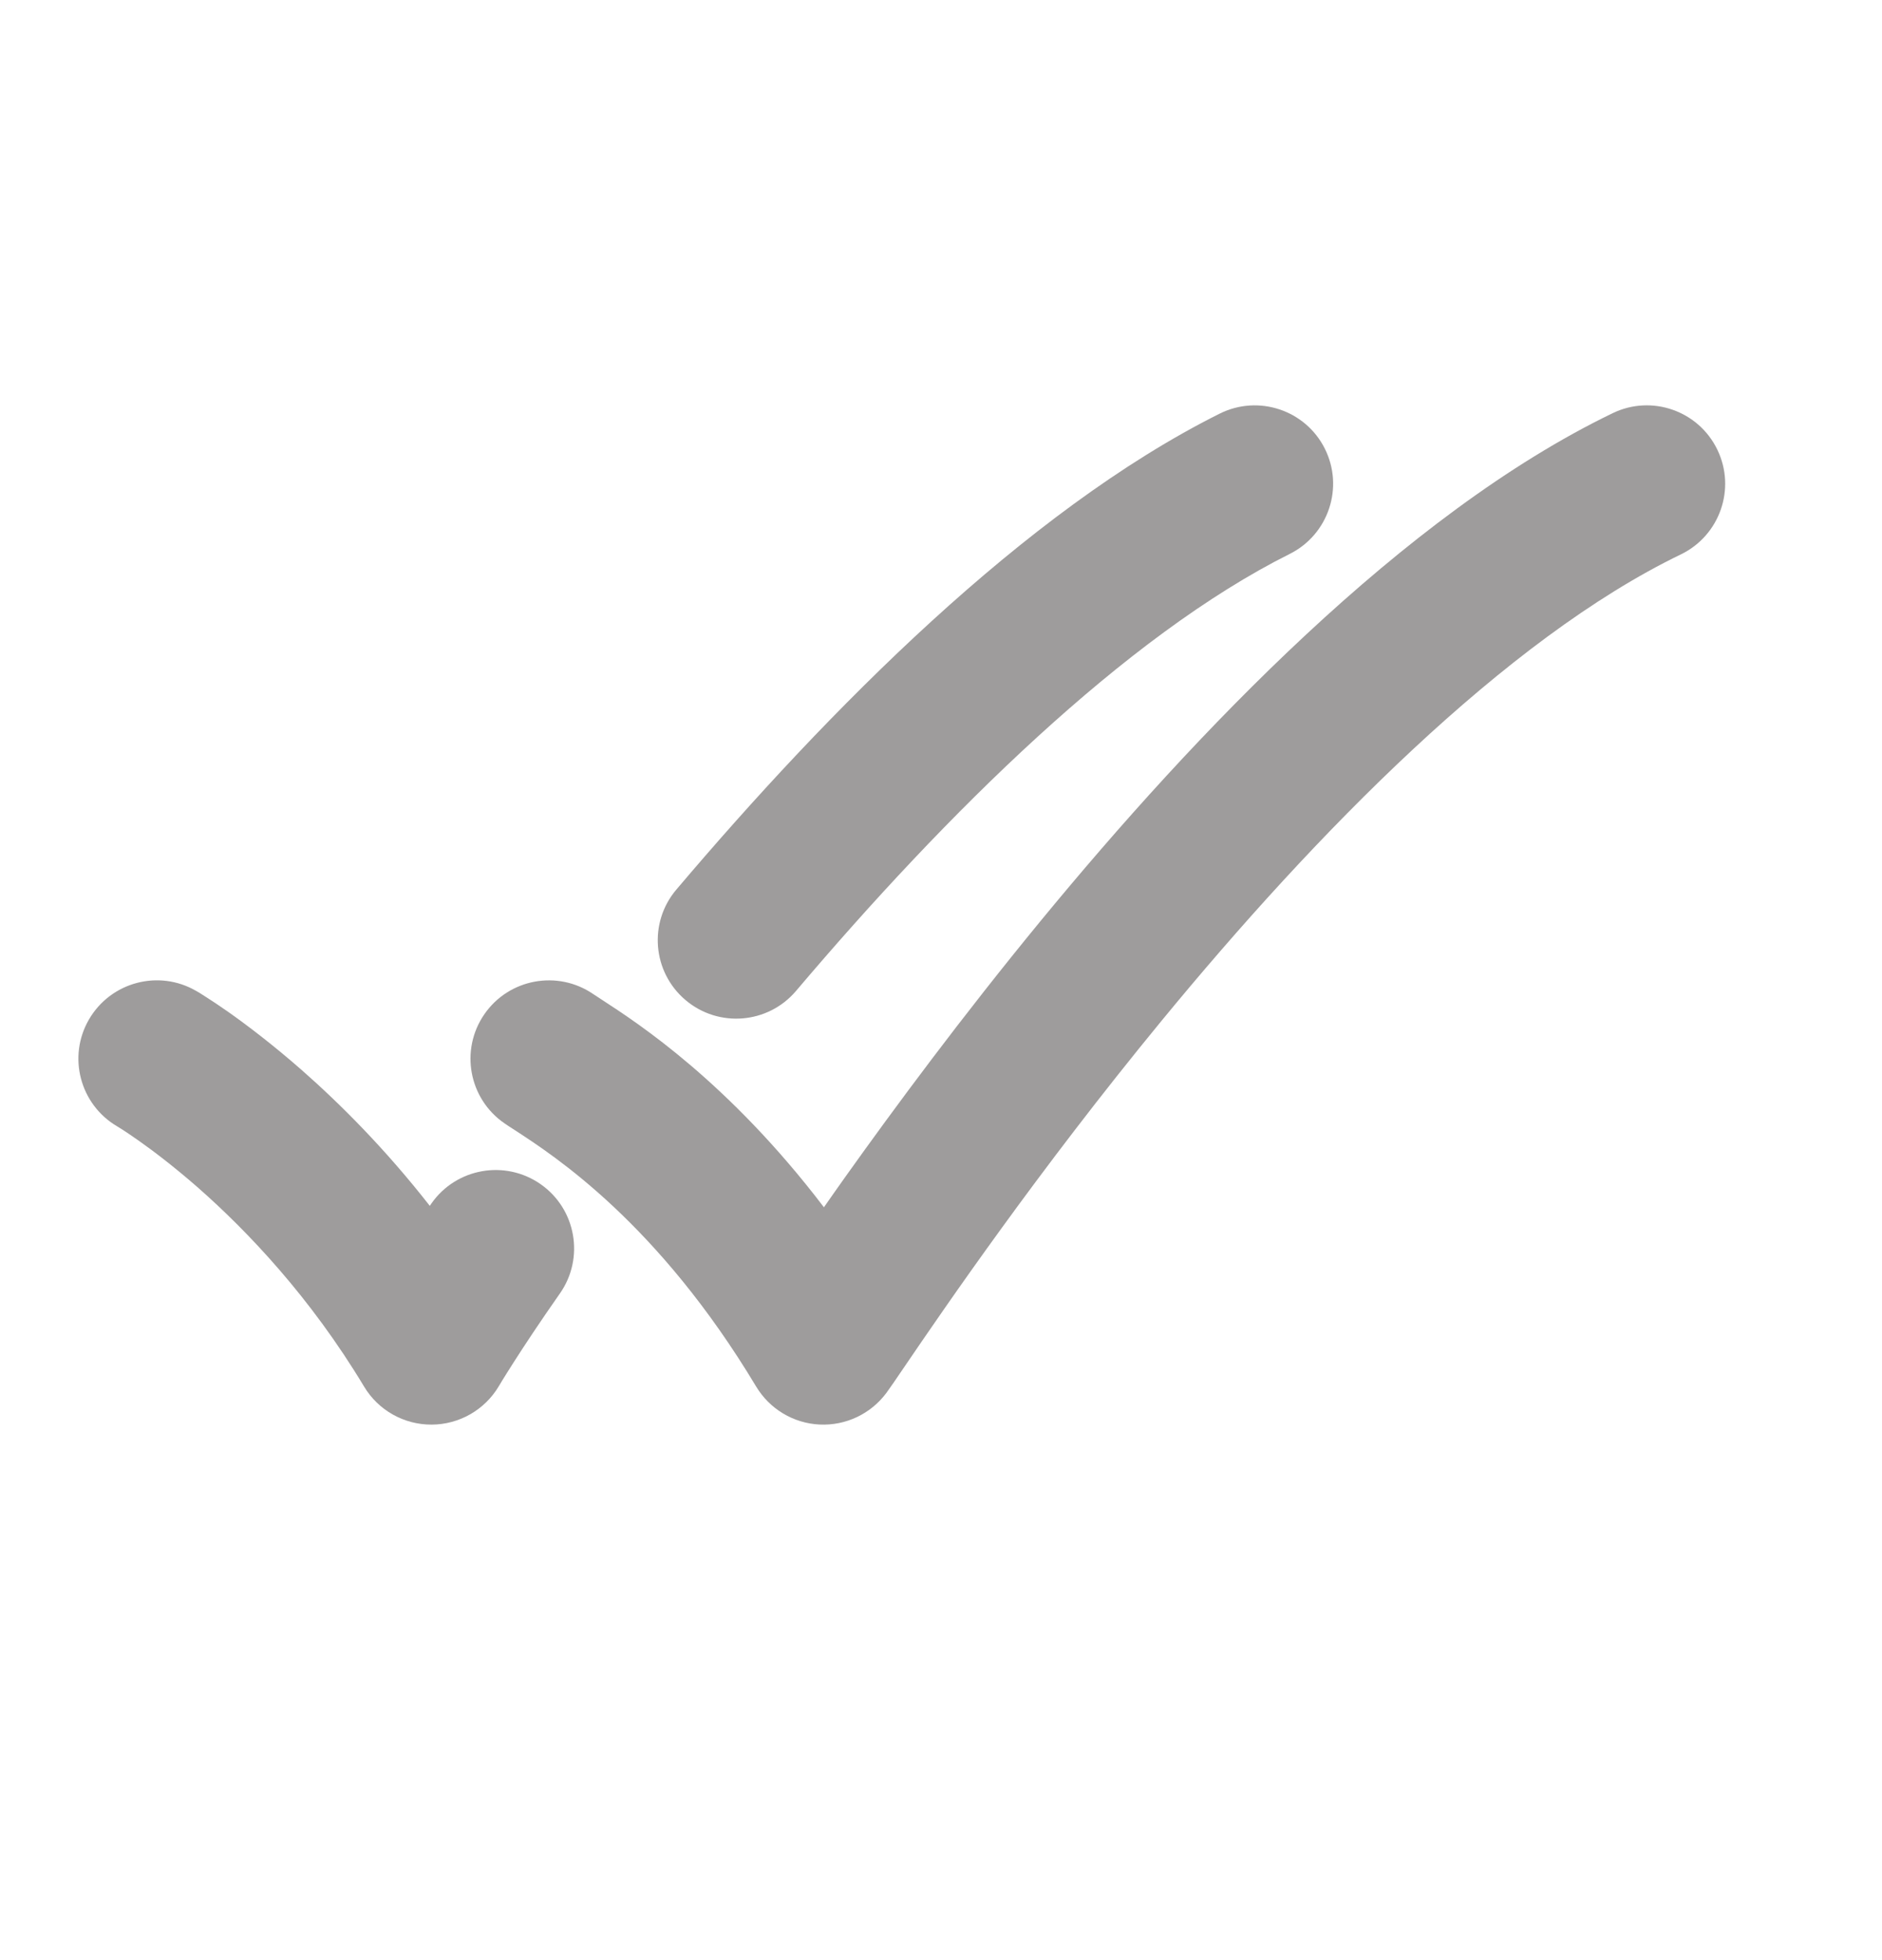 <svg width="24" height="25" viewBox="0 0 24 25" fill="none" xmlns="http://www.w3.org/2000/svg">
<path fill-rule="evenodd" clip-rule="evenodd" d="M16.895 5.723C17.142 6.217 16.941 6.818 16.447 7.065C14.351 8.113 12.065 10.38 10.151 12.639C9.794 13.06 9.163 13.112 8.742 12.755C8.32 12.398 8.268 11.767 8.625 11.346C10.559 9.064 13.066 6.519 15.553 5.276C16.047 5.029 16.648 5.229 16.895 5.723ZM1.136 13C1.415 12.523 2.027 12.361 2.504 12.64L2.505 12.64L2.506 12.641L2.51 12.643L2.518 12.648L2.544 12.663C2.564 12.676 2.592 12.693 2.627 12.716C2.697 12.76 2.793 12.824 2.912 12.907C3.148 13.074 3.474 13.32 3.848 13.648C4.337 14.078 4.913 14.653 5.481 15.38C5.488 15.37 5.495 15.36 5.502 15.349C5.819 14.897 6.442 14.787 6.895 15.104C7.347 15.42 7.457 16.044 7.141 16.496C6.881 16.867 6.683 17.168 6.552 17.373C6.486 17.476 6.437 17.555 6.405 17.607C6.389 17.633 6.377 17.652 6.37 17.665L6.362 17.678L6.361 17.68C6.181 17.983 5.855 18.169 5.503 18.17C5.151 18.171 4.824 17.987 4.643 17.685C3.957 16.543 3.156 15.703 2.528 15.15C2.214 14.875 1.946 14.673 1.761 14.543C1.668 14.477 1.597 14.431 1.551 14.401C1.528 14.387 1.512 14.377 1.502 14.371L1.495 14.366L1.496 14.367C1.019 14.088 0.858 13.476 1.136 13Z" fill="#9E9C9C"/>
<path fill-rule="evenodd" clip-rule="evenodd" d="M21.9 5.735C22.141 6.232 21.932 6.83 21.435 7.071C19.198 8.152 16.776 10.631 14.812 13.02C13.224 14.953 12.047 16.679 11.542 17.42C11.427 17.59 11.346 17.708 11.304 17.765C11.105 18.033 10.786 18.185 10.452 18.169C10.118 18.153 9.815 17.971 9.643 17.685C8.392 15.6 7.07 14.742 6.562 14.412C6.51 14.379 6.467 14.351 6.433 14.327C5.978 14.014 5.863 13.392 6.176 12.937C6.489 12.482 7.112 12.367 7.567 12.68C7.598 12.701 7.639 12.727 7.689 12.76C8.133 13.049 9.292 13.802 10.507 15.398C10.592 15.275 10.684 15.146 10.78 15.01C11.407 14.13 12.264 12.971 13.267 11.75C15.243 9.347 17.901 6.557 20.565 5.27C21.062 5.029 21.66 5.238 21.9 5.735Z" fill="#9E9C9C"/>
</svg>
